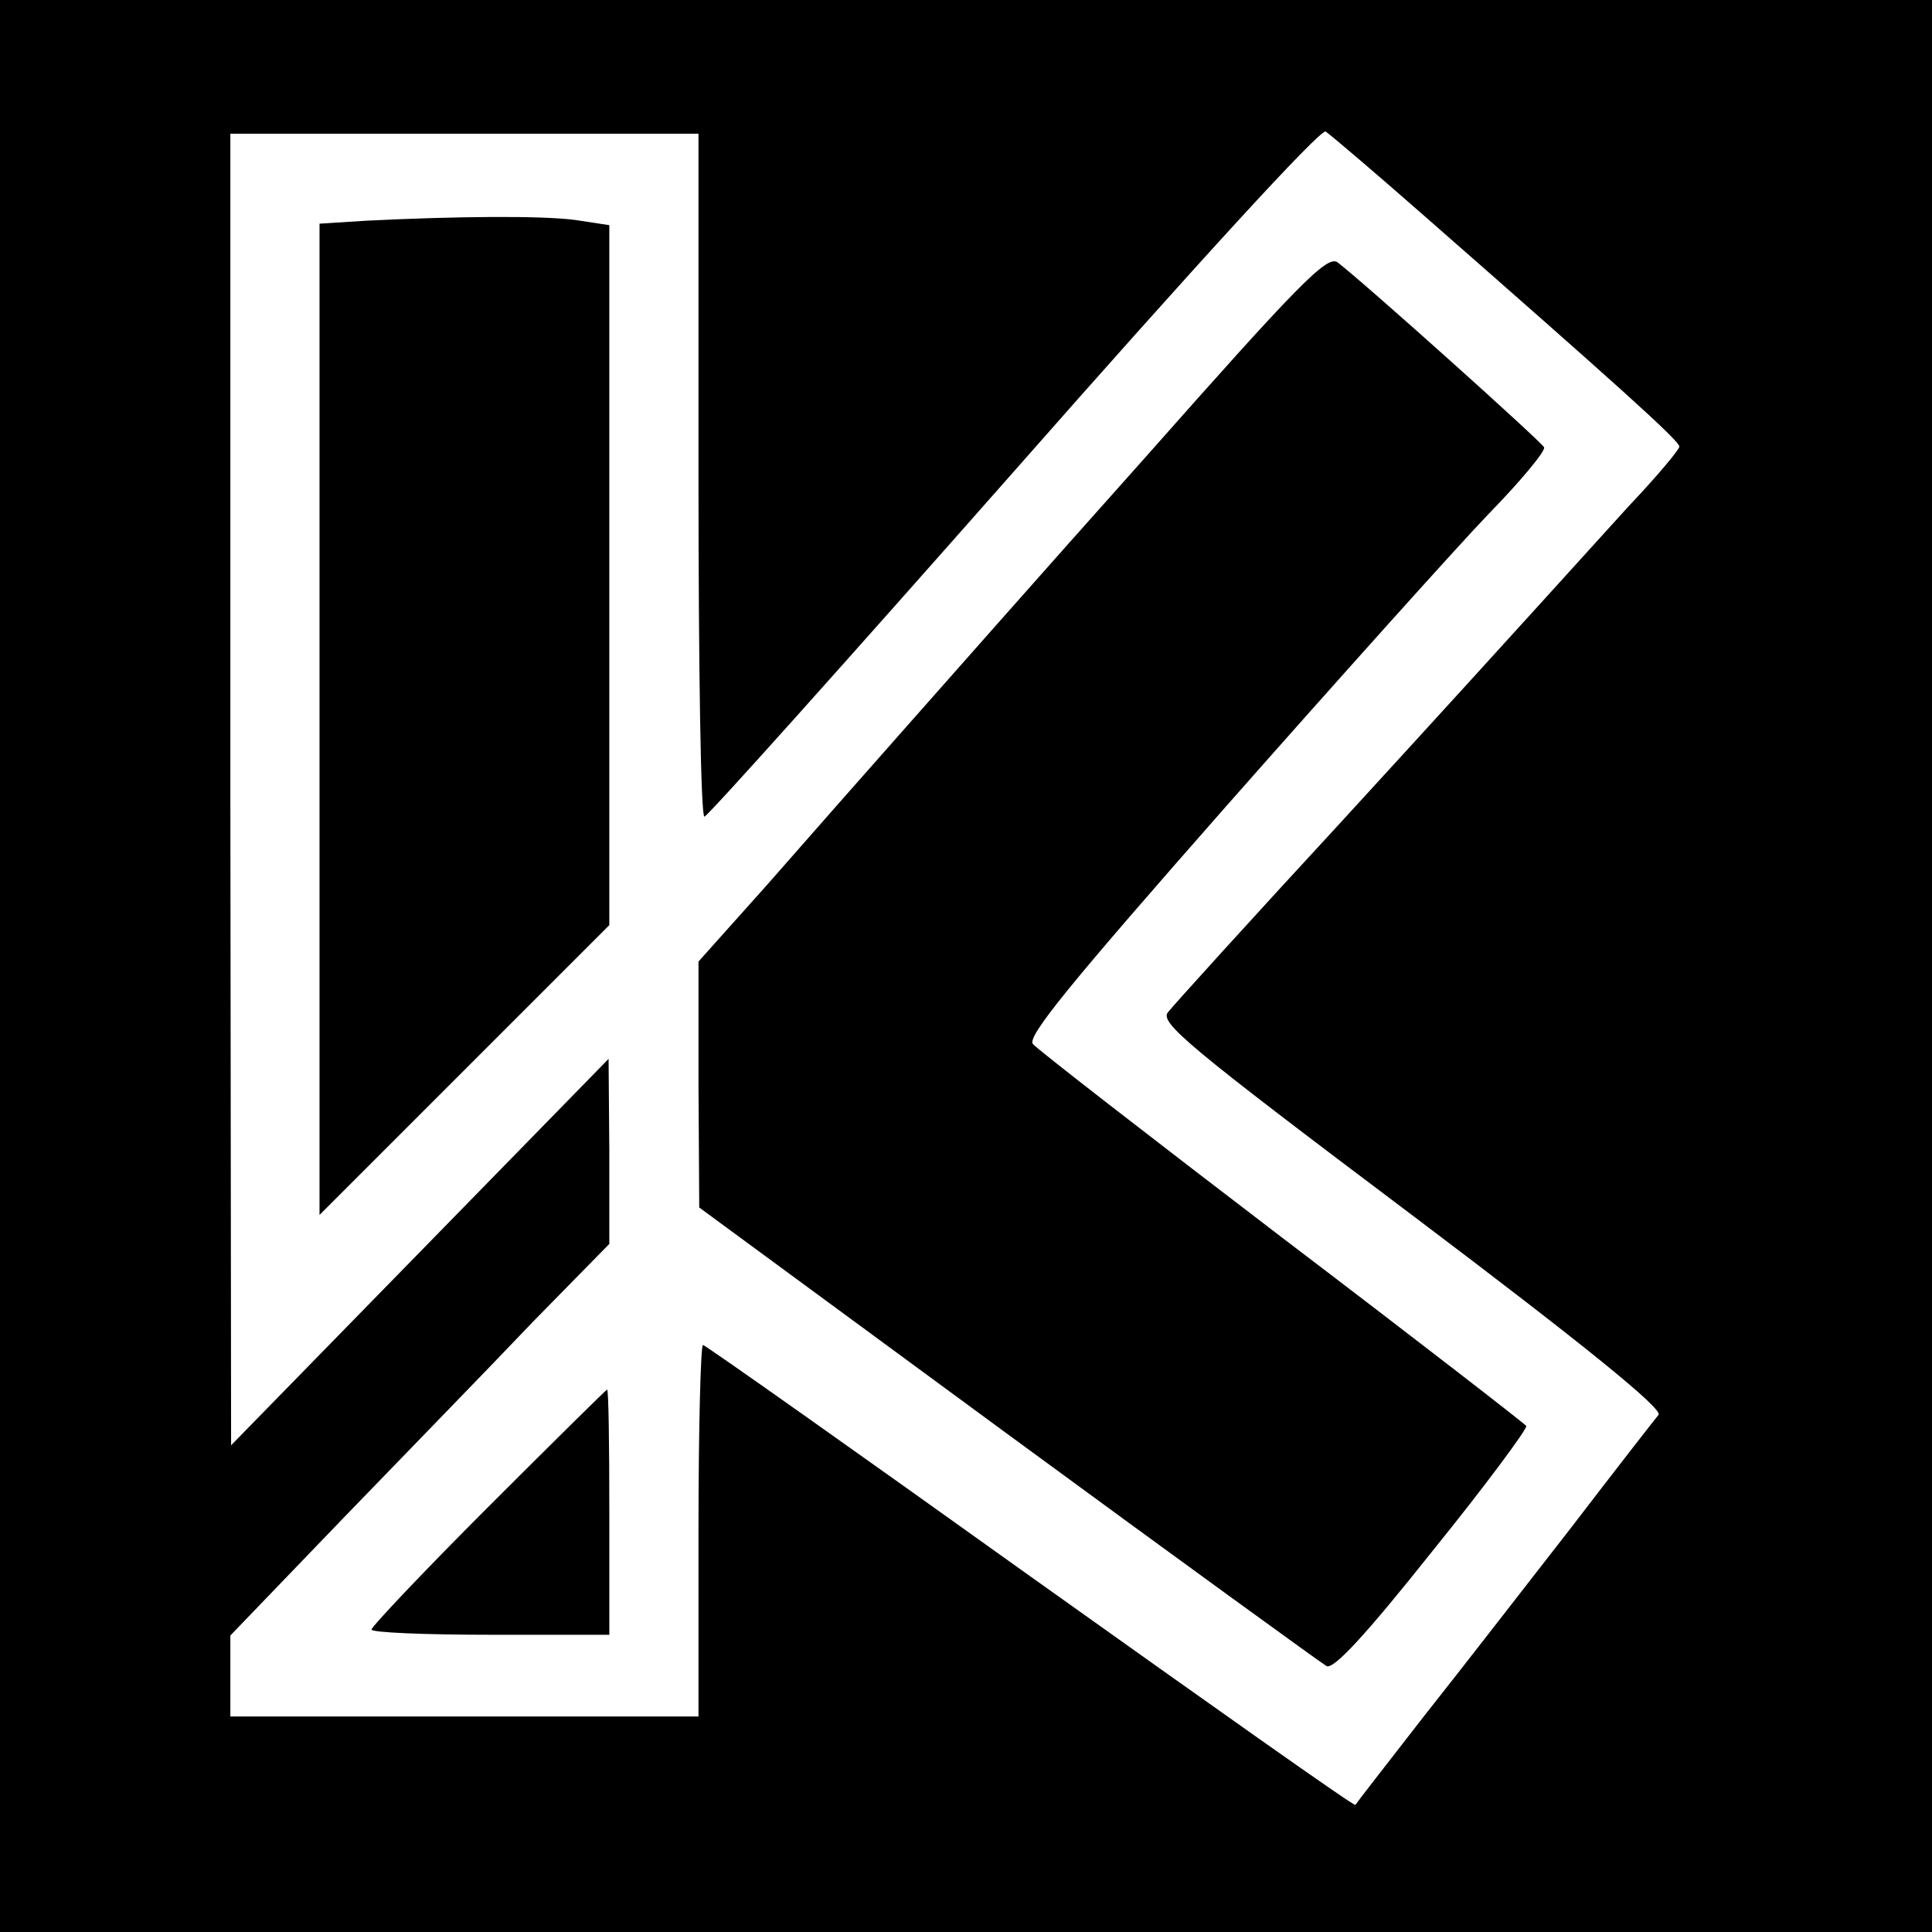 <?xml version="1.0" standalone="no"?>
<!DOCTYPE svg PUBLIC "-//W3C//DTD SVG 20010904//EN"
 "http://www.w3.org/TR/2001/REC-SVG-20010904/DTD/svg10.dtd">
<svg version="1.0" xmlns="http://www.w3.org/2000/svg"
 width="260pt" height="260pt" viewBox="0 0 260 260"
 preserveAspectRatio="xMidYMid meet">
<g transform="translate(0,260) scale(0.1,-0.1)"
fill="#000000" stroke="none">
<path d="M0 1300 l0 -1300 1300 0 1300 0 0 1300 0 1300 -1300 0 -1300 0 0
-1300z m1915 1011 c259 -227 345 -304 345 -312 0 -4 -30 -40 -68 -80 -37 -41
-90 -99 -117 -129 -28 -31 -149 -164 -270 -296 -121 -131 -226 -247 -233 -256
-12 -14 25 -45 328 -273 232 -175 338 -261 332 -269 -5 -6 -58 -74 -117 -151
-60 -77 -149 -192 -199 -255 -49 -63 -91 -117 -92 -119 -2 -2 -198 137 -438
308 -239 171 -437 311 -440 311 -3 0 -6 -112 -6 -250 l0 -250 -315 0 -315 0 0
54 0 55 152 158 c84 87 199 205 255 264 l103 105 0 125 -1 124 -254 -260 -254
-260 -1 883 0 882 315 0 315 0 0 -460 c0 -253 3 -460 8 -459 4 0 191 209 416
464 242 275 413 462 420 458 6 -4 65 -54 131 -112z"/>
<path d="M493 2303 l-63 -4 0 -667 0 -667 195 195 195 195 0 471 0 471 -46 7
c-46 6 -160 5 -281 -1z"/>
<path d="M1540 1983 c-135 -151 -283 -319 -330 -372 -47 -53 -127 -144 -177
-201 l-93 -104 0 -165 1 -166 415 -305 c229 -168 422 -308 429 -312 9 -6 54
43 143 155 72 89 128 165 126 168 -2 3 -149 117 -328 253 -178 136 -329 253
-336 261 -8 10 48 79 261 321 150 170 308 346 351 391 44 45 78 86 76 91 -3 7
-238 218 -278 249 -14 10 -53 -30 -260 -264z"/>
<path d="M657 572 c-86 -86 -157 -161 -157 -165 0 -4 72 -7 160 -7 l160 0 0
165 c0 91 -1 165 -3 165 -1 0 -73 -71 -160 -158z"/>
</g>
</svg>
